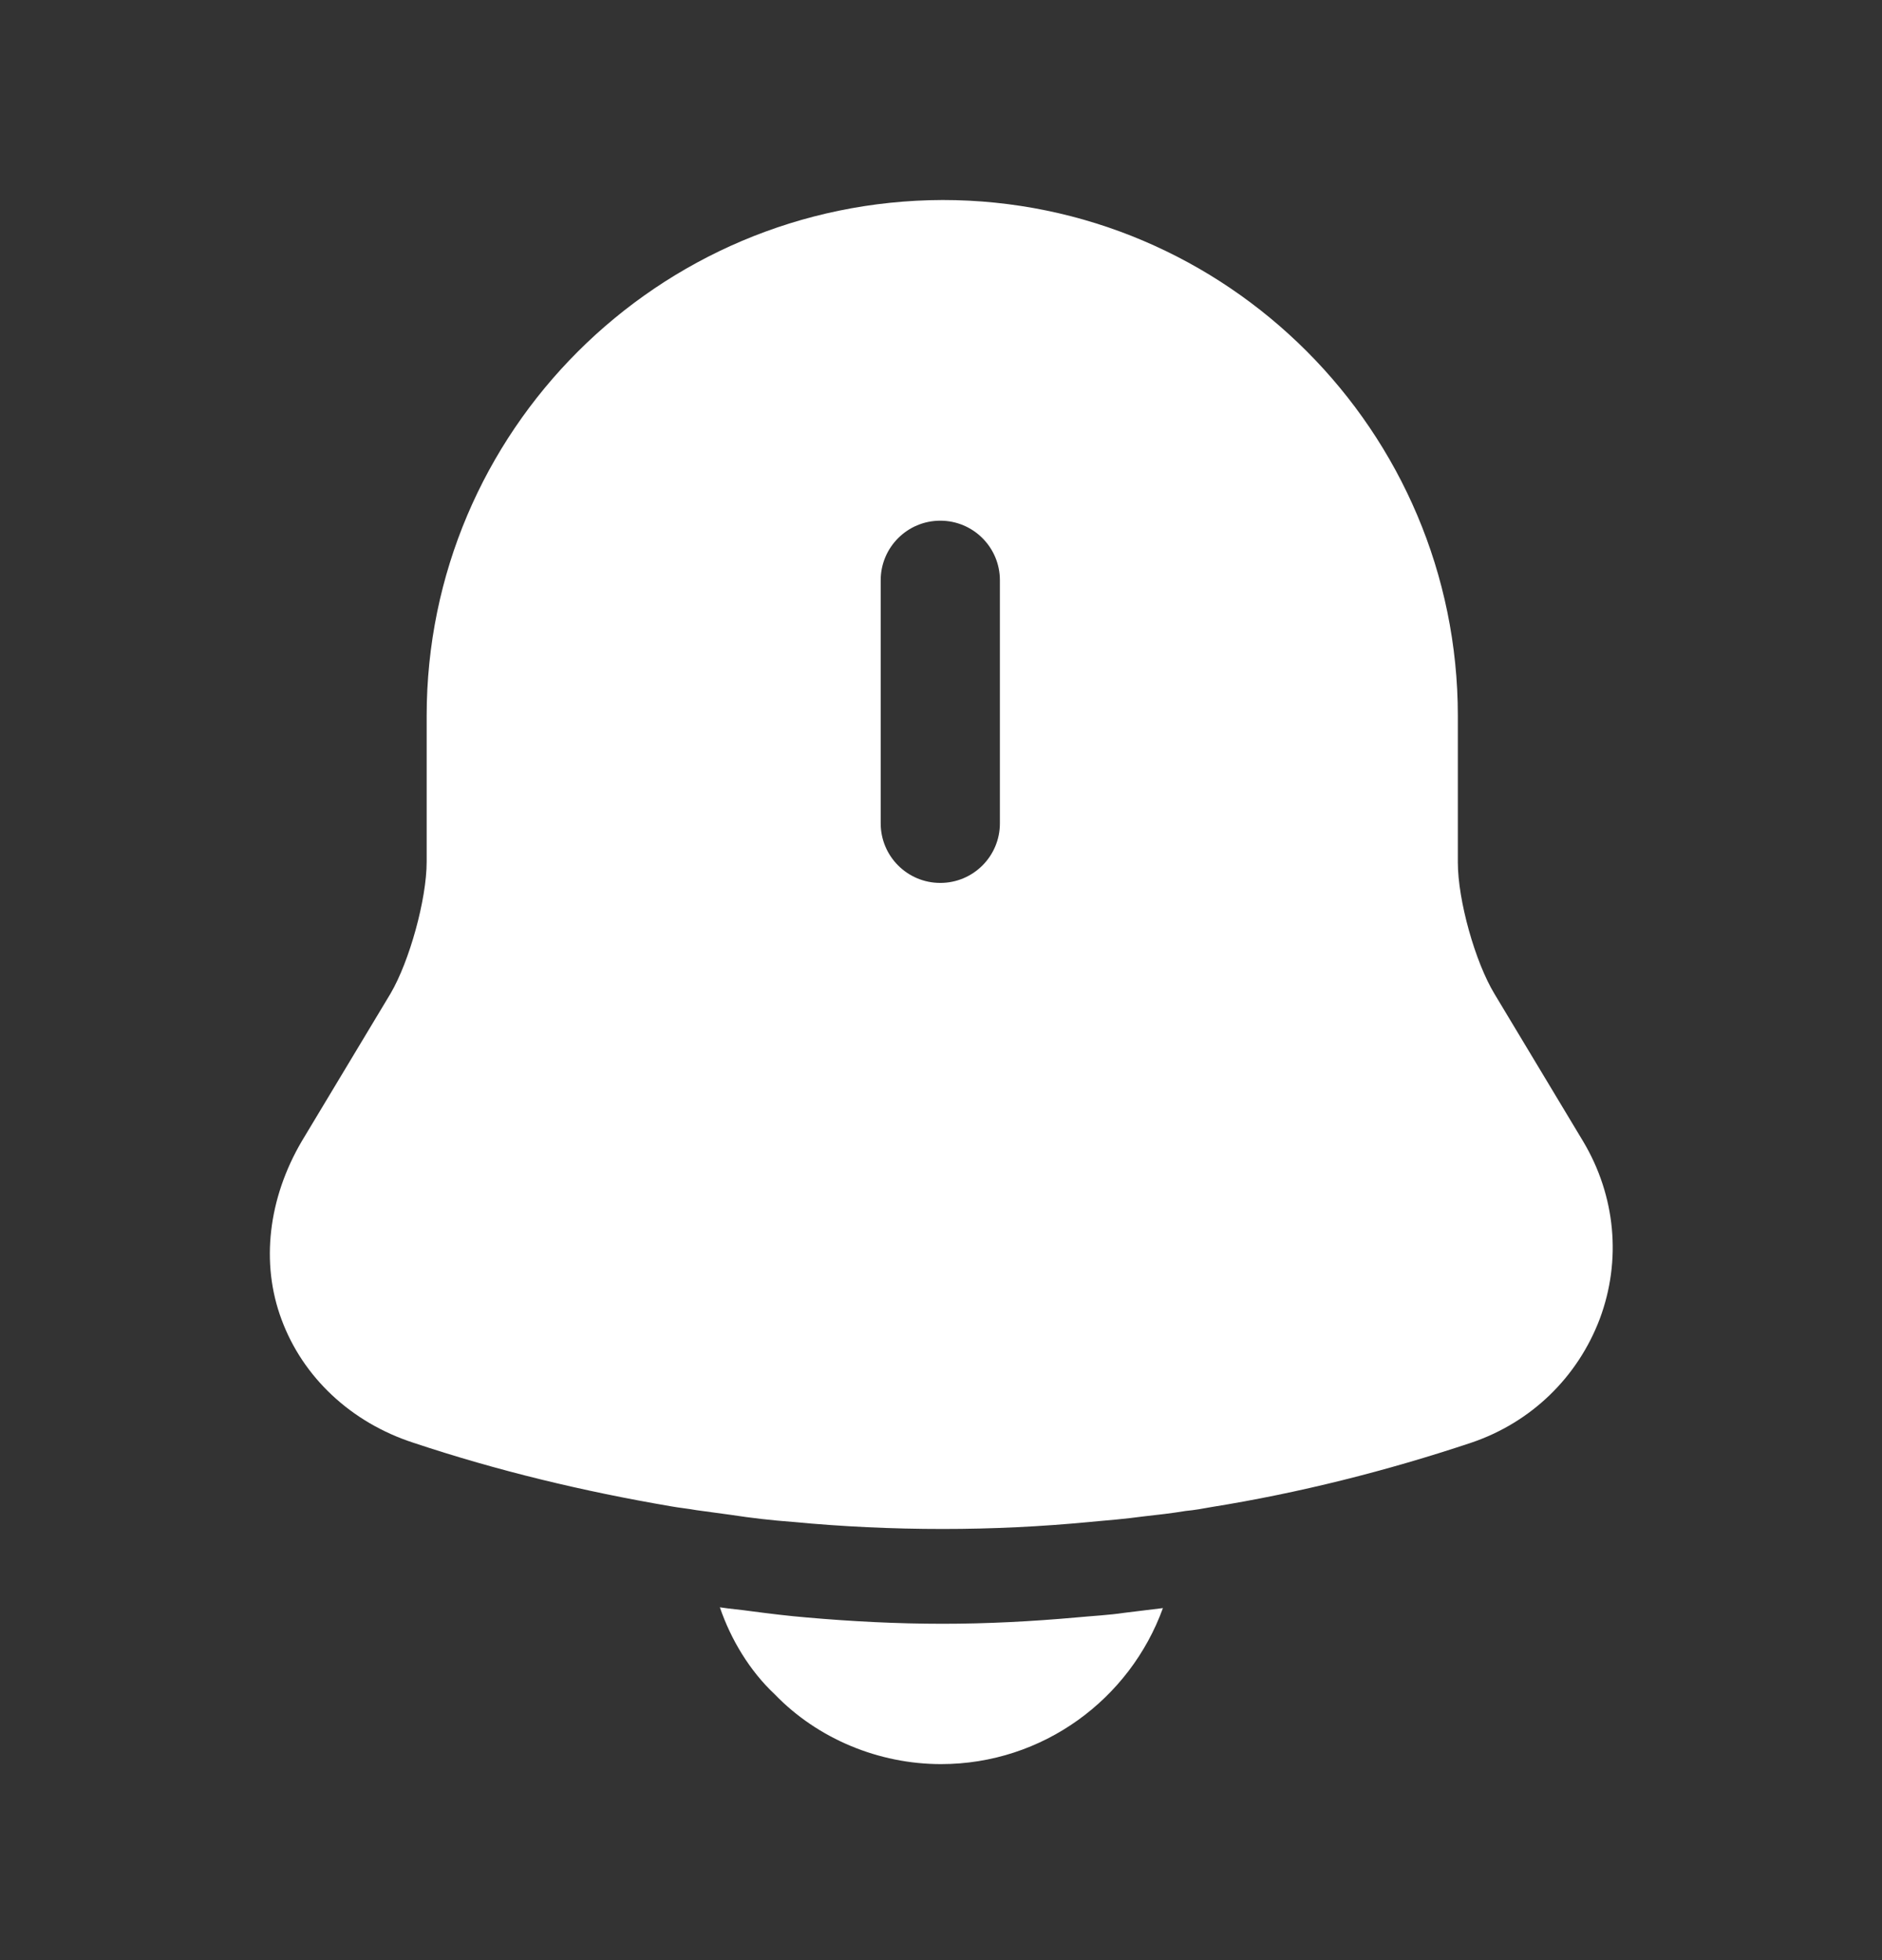 <svg width="24" height="25" viewBox="0 0 24 25" fill="none" xmlns="http://www.w3.org/2000/svg">
<rect x="0" y="0" width="24" height="25" fill="#333333" stroke="none"/>
<path d="M20.191 14.561L19.061 12.681C18.811 12.271 18.591 11.481 18.591 11.001V9.131C18.591 5.501 15.641 2.551 12.021 2.551C8.391 2.561 5.441 5.501 5.441 9.131V10.991C5.441 11.471 5.221 12.261 4.981 12.671L3.851 14.551C3.421 15.281 3.321 16.111 3.591 16.831C3.861 17.561 4.471 18.141 5.271 18.401C6.351 18.761 7.441 19.021 8.551 19.211C8.661 19.231 8.771 19.241 8.881 19.261C9.021 19.281 9.171 19.301 9.321 19.321C9.581 19.361 9.841 19.391 10.111 19.411C10.741 19.471 11.381 19.501 12.021 19.501C12.651 19.501 13.281 19.471 13.901 19.411C14.131 19.391 14.361 19.371 14.581 19.341C14.761 19.321 14.941 19.301 15.121 19.271C15.231 19.261 15.341 19.241 15.451 19.221C16.571 19.041 17.681 18.761 18.761 18.401C19.531 18.141 20.121 17.561 20.401 16.821C20.681 16.071 20.601 15.251 20.191 14.561ZM12.751 10.501C12.751 10.921 12.411 11.261 11.991 11.261C11.571 11.261 11.231 10.921 11.231 10.501V7.401C11.231 6.981 11.571 6.641 11.991 6.641C12.411 6.641 12.751 6.981 12.751 7.401V10.501Z" fill="white"/>
<path d="M14.83 20.51C14.41 21.67 13.3 22.5 12 22.5C11.21 22.5 10.43 22.18 9.88 21.61C9.56 21.31 9.32 20.91 9.18 20.5C9.31 20.52 9.44 20.53 9.58 20.55C9.81 20.58 10.05 20.61 10.29 20.63C10.86 20.68 11.44 20.71 12.02 20.71C12.59 20.71 13.16 20.68 13.72 20.63C13.93 20.61 14.14 20.6 14.34 20.57C14.5 20.55 14.66 20.53 14.83 20.51Z" fill="white"/>
</svg>
